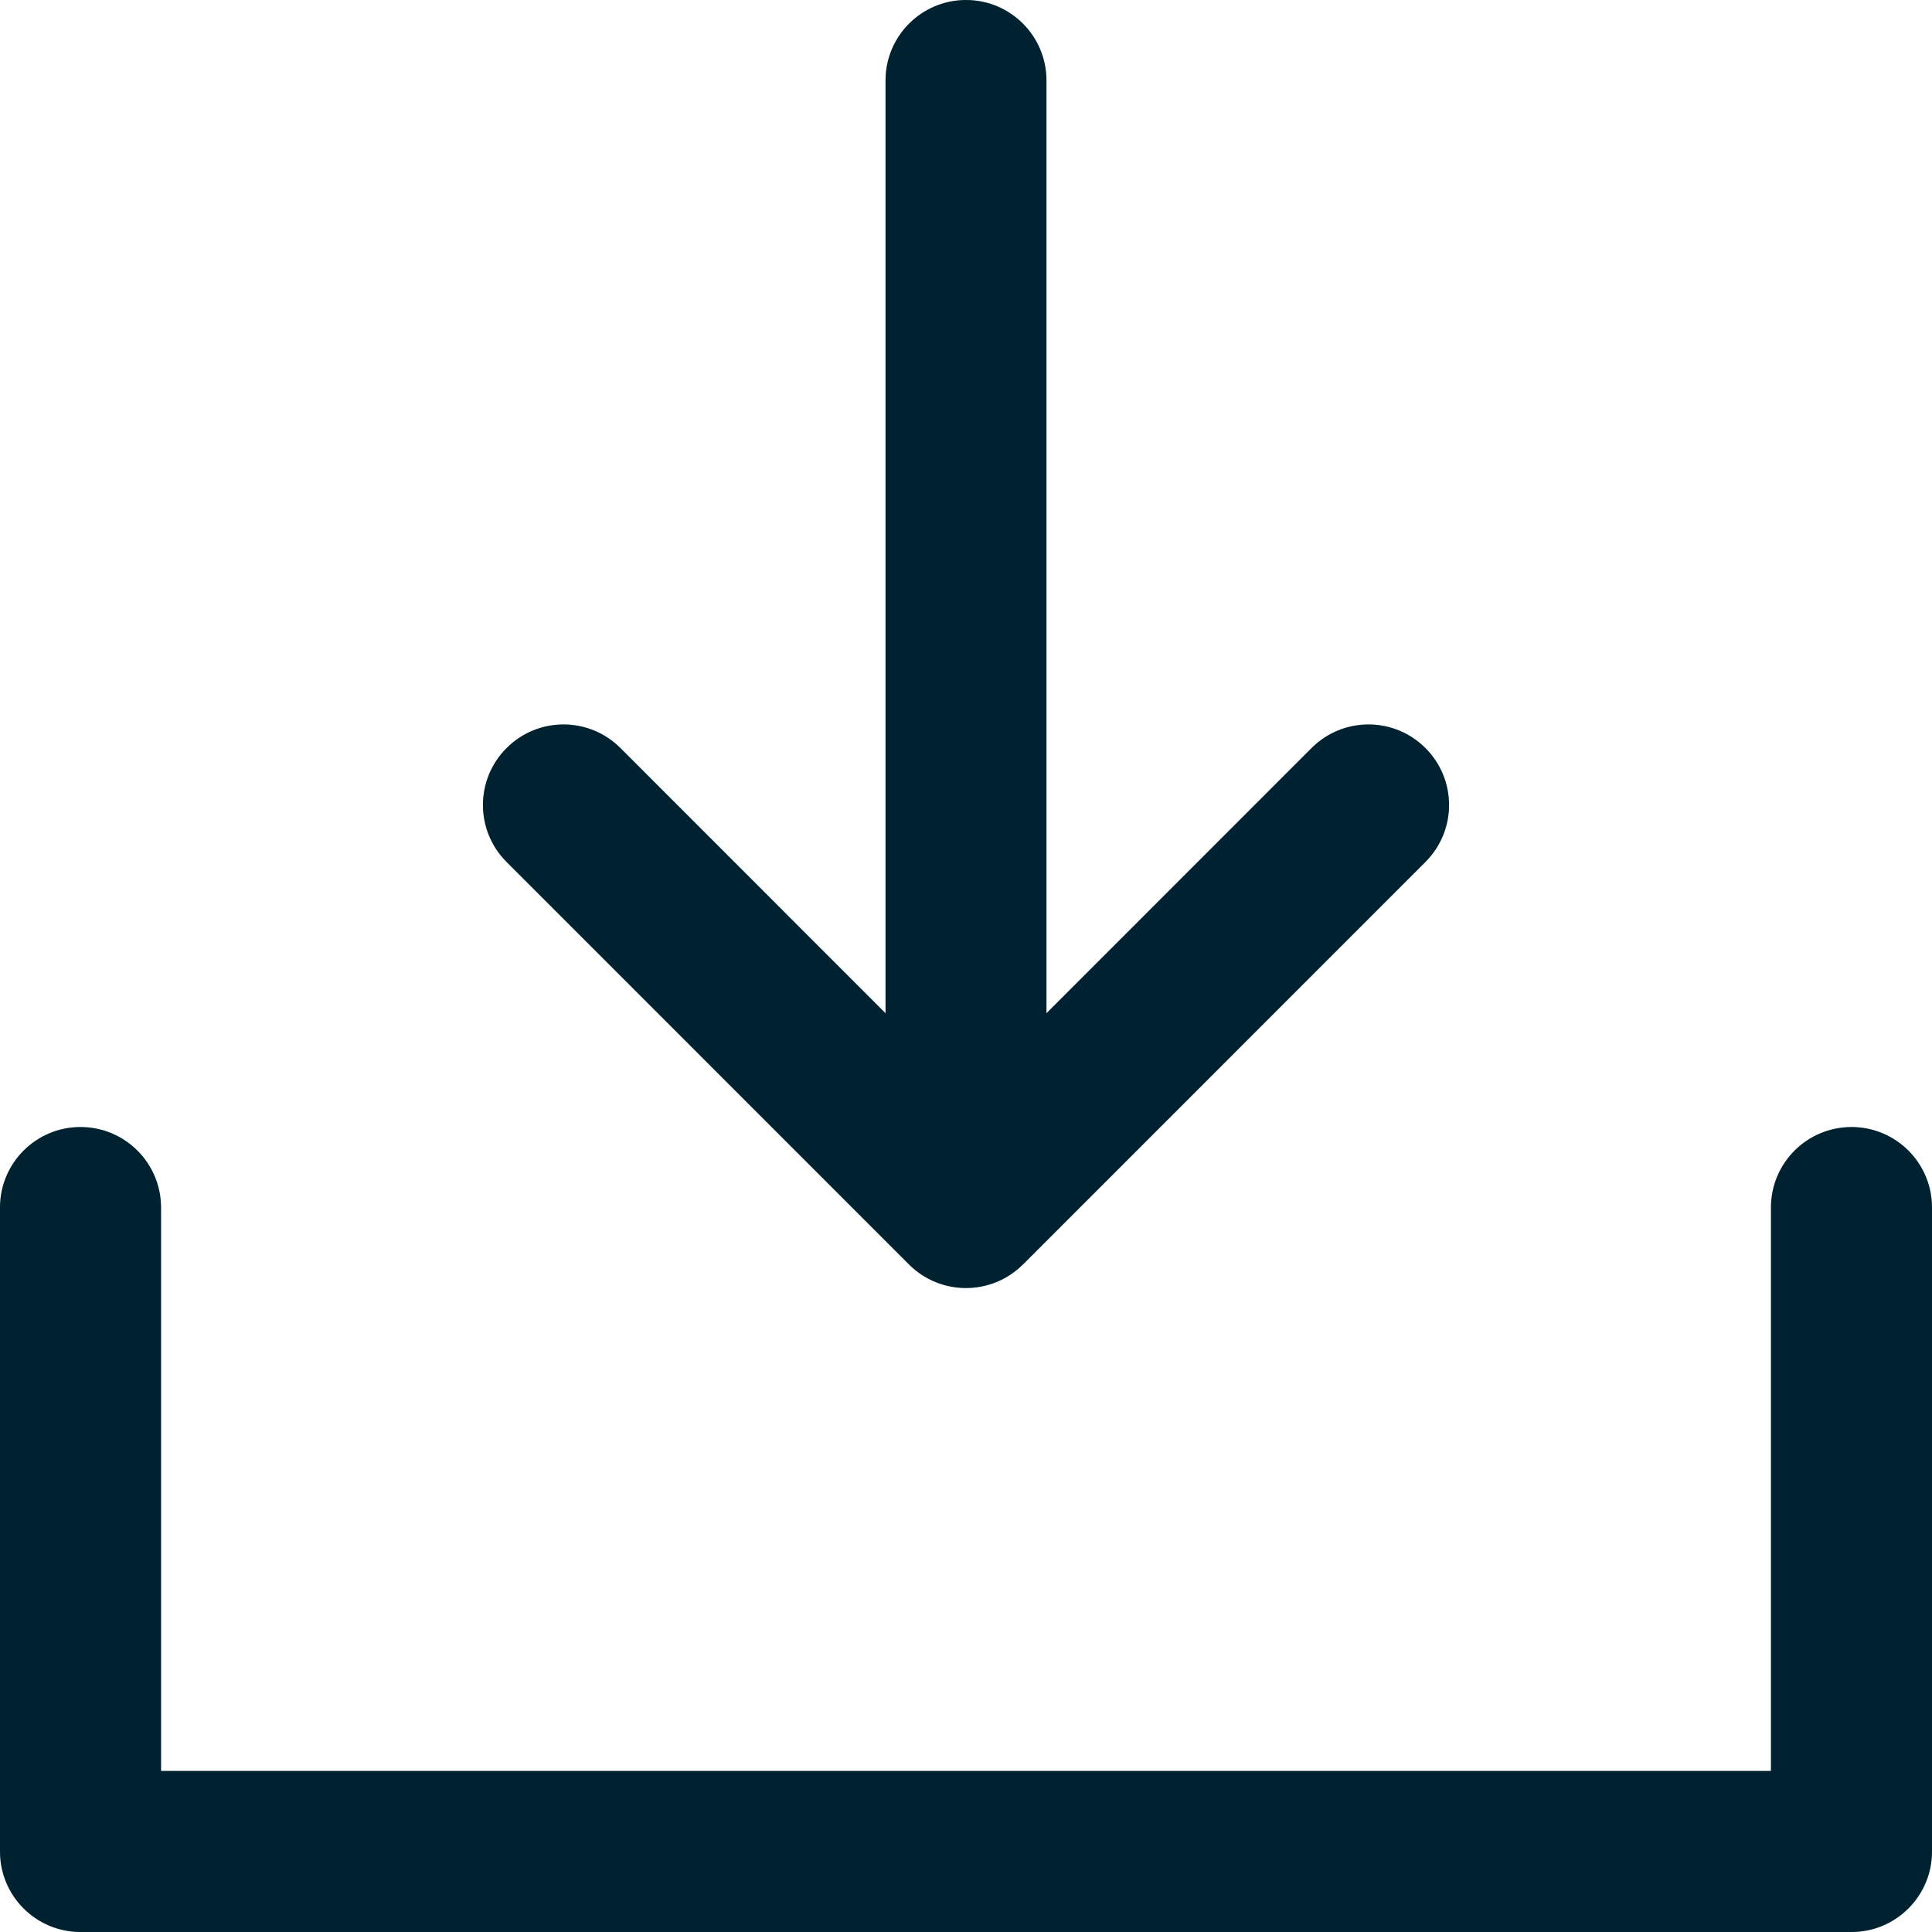 <svg width="20" height="20" viewBox="0 0 20 20" fill="none" xmlns="http://www.w3.org/2000/svg">
<path d="M20 12.5V19.167C20 19.627 19.627 20 19.167 20H0.833C0.373 20 0 19.627 0 19.167V12.5C0 12.04 0.373 11.667 0.833 11.667C1.294 11.667 1.667 12.04 1.667 12.5V18.333H18.333V12.5C18.333 12.04 18.706 11.667 19.167 11.667C19.627 11.667 20 12.04 20 12.5ZM9.41 13.09C9.736 13.415 10.263 13.415 10.589 13.09L10.59 13.09L14.756 8.923C15.082 8.597 15.082 8.069 14.756 7.744C14.431 7.418 13.903 7.418 13.577 7.744L10.833 10.489V0.833C10.833 0.373 10.46 0 10 0C9.54 0 9.167 0.373 9.167 0.833V10.489L6.423 7.744C6.097 7.418 5.569 7.418 5.244 7.744C4.918 8.069 4.918 8.597 5.244 8.923L9.41 13.09Z" fill="#002B3C"/>
<path d="M20 12.5V19.167C20 19.627 19.627 20 19.167 20H0.833C0.373 20 0 19.627 0 19.167V12.5C0 12.04 0.373 11.667 0.833 11.667C1.294 11.667 1.667 12.04 1.667 12.5V18.333H18.333V12.5C18.333 12.04 18.706 11.667 19.167 11.667C19.627 11.667 20 12.04 20 12.5ZM9.41 13.09C9.736 13.415 10.263 13.415 10.589 13.09L10.59 13.09L14.756 8.923C15.082 8.597 15.082 8.069 14.756 7.744C14.431 7.418 13.903 7.418 13.577 7.744L10.833 10.489V0.833C10.833 0.373 10.46 0 10 0C9.54 0 9.167 0.373 9.167 0.833V10.489L6.423 7.744C6.097 7.418 5.569 7.418 5.244 7.744C4.918 8.069 4.918 8.597 5.244 8.923L9.41 13.09Z" fill="black" fill-opacity="0.2"/>
</svg>
